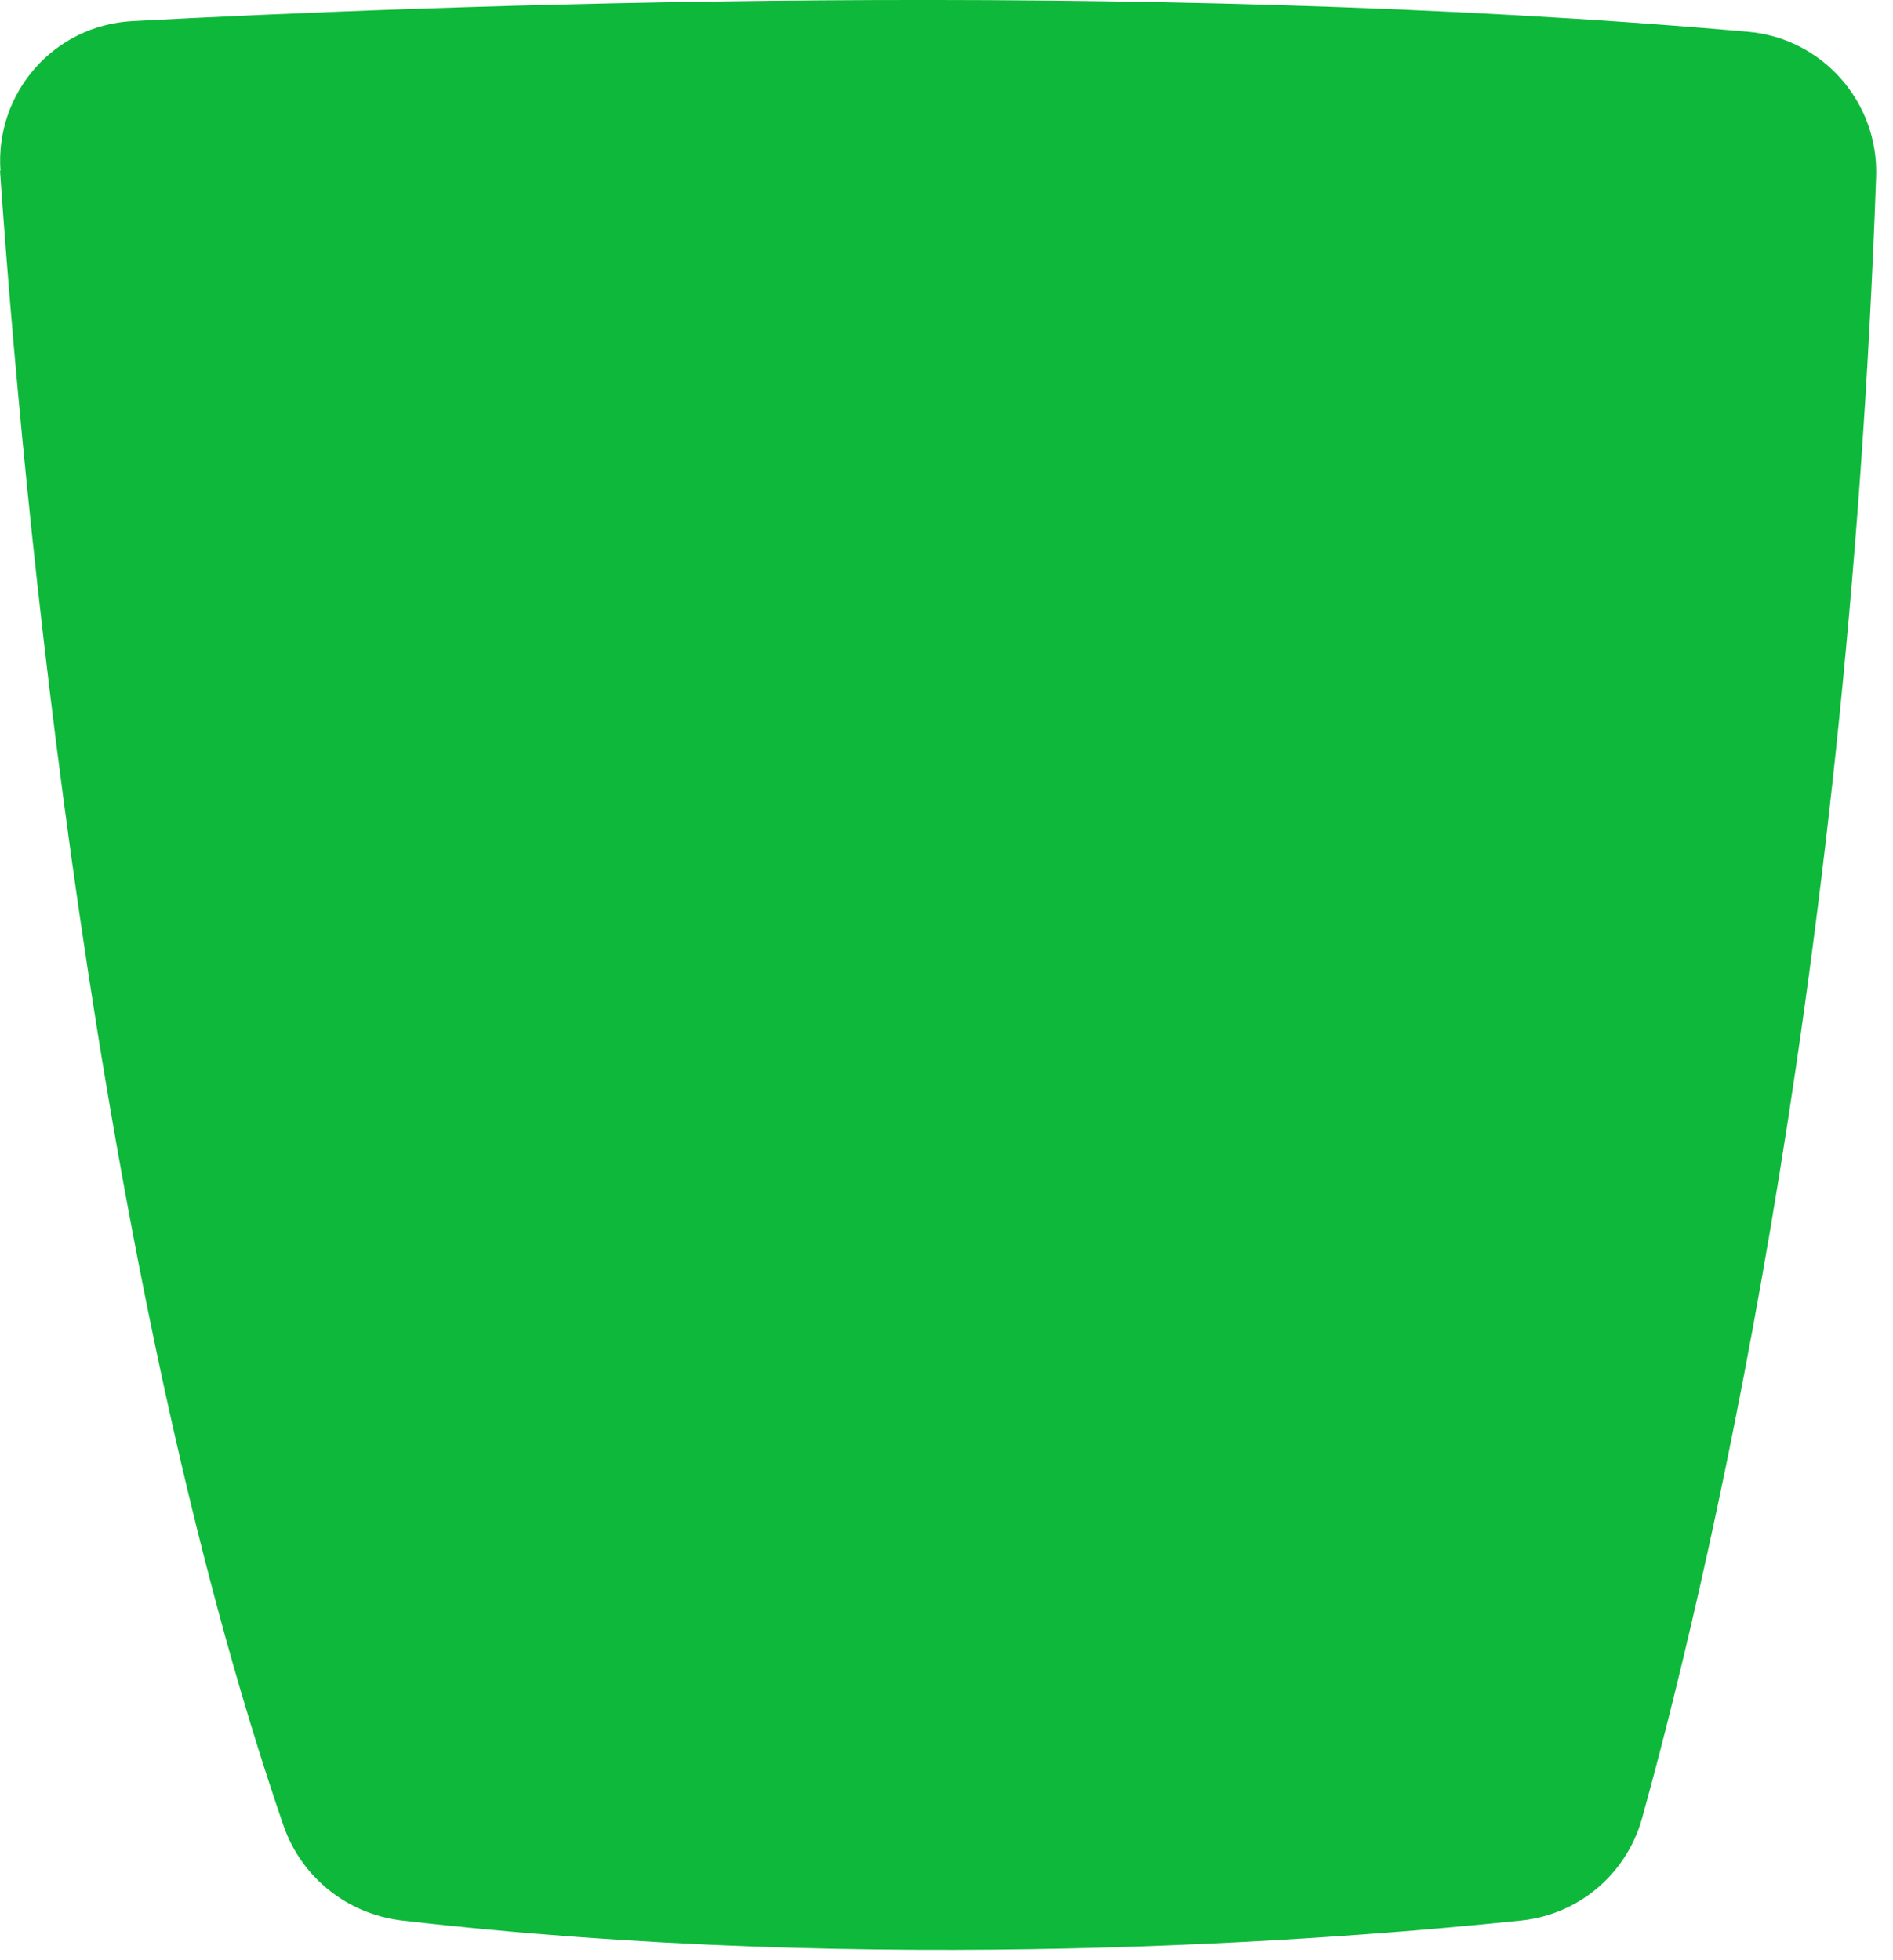 <?xml version="1.0" encoding="utf-8"?>
<svg xmlns="http://www.w3.org/2000/svg" fill="none" height="100%" overflow="visible" preserveAspectRatio="none" style="display: block;" viewBox="0 0 28 29" width="100%">
<path d="M0 2.524C0.327 7.23 1.392 18.868 4.195 27.013C4.461 27.777 5.137 28.316 5.942 28.412C12.968 29.223 19.687 28.705 22.504 28.412C23.35 28.323 24.053 27.729 24.285 26.911C25.178 23.691 27.32 14.864 27.75 2.619C27.791 1.514 26.959 0.566 25.854 0.47C16.795 -0.328 6.324 0.081 1.958 0.313C0.798 0.375 -0.075 1.371 0.007 2.53L0 2.524Z" fill="#0EB83A" id="Vector"/>
</svg>